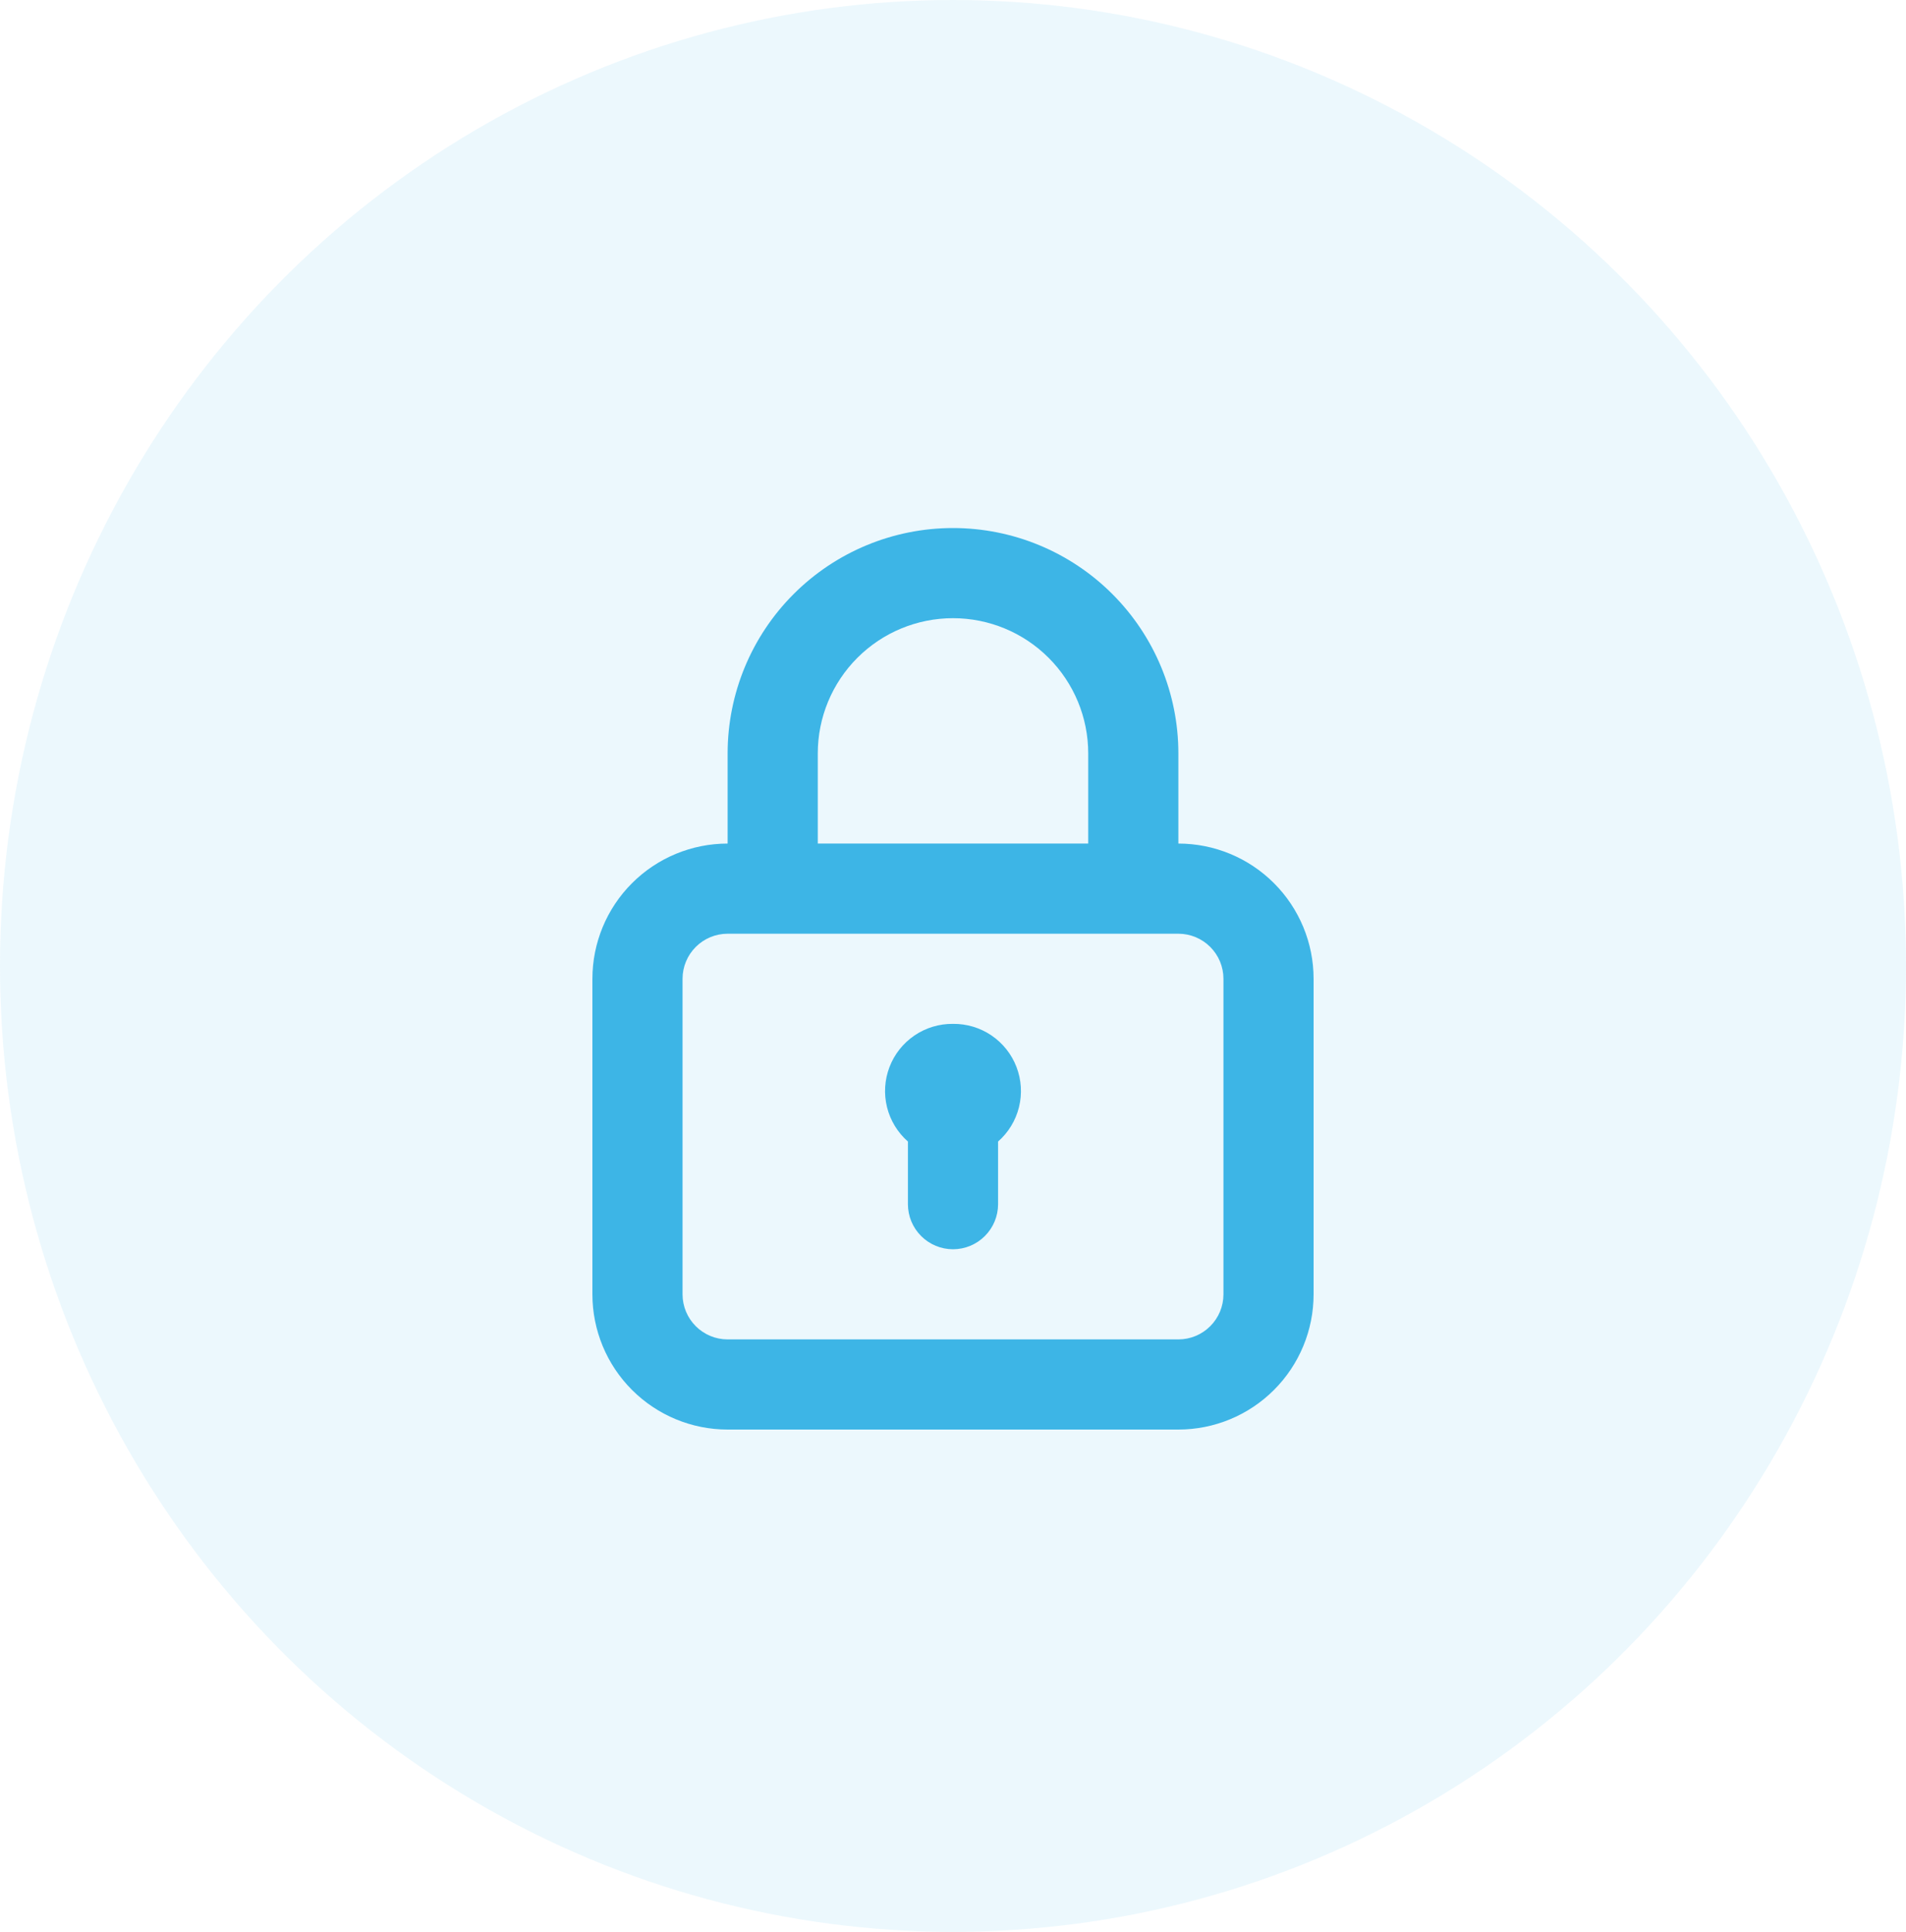 <svg width="74" height="75" viewBox="0 0 74 75" fill="none" xmlns="http://www.w3.org/2000/svg">
<ellipse opacity="0.1" cx="37" cy="37.5" rx="37" ry="37.5" transform="matrix(-1 0 0 1 74 0)" fill="#3DB5E6"/>
<g clip-path="url(#clip0_3352_10439)">
<path d="M37 39.75C36.467 39.744 35.945 39.901 35.505 40.2C35.064 40.5 34.725 40.927 34.535 41.424C34.344 41.922 34.31 42.466 34.438 42.983C34.566 43.501 34.849 43.966 35.25 44.318V46.75C35.25 47.214 35.434 47.659 35.763 47.987C36.091 48.316 36.536 48.5 37 48.5C37.464 48.5 37.909 48.316 38.237 47.987C38.566 47.659 38.75 47.214 38.75 46.75V44.318C39.151 43.966 39.434 43.501 39.562 42.983C39.69 42.466 39.656 41.922 39.465 41.424C39.275 40.927 38.936 40.5 38.495 40.2C38.055 39.901 37.533 39.744 37 39.75ZM45.75 32.75V29.25C45.75 26.929 44.828 24.704 43.187 23.063C41.546 21.422 39.321 20.5 37 20.5C34.679 20.5 32.454 21.422 30.813 23.063C29.172 24.704 28.25 26.929 28.25 29.25V32.75C26.858 32.75 25.522 33.303 24.538 34.288C23.553 35.272 23 36.608 23 38V50.25C23 51.642 23.553 52.978 24.538 53.962C25.522 54.947 26.858 55.5 28.25 55.5H45.75C47.142 55.5 48.478 54.947 49.462 53.962C50.447 52.978 51 51.642 51 50.25V38C51 36.608 50.447 35.272 49.462 34.288C48.478 33.303 47.142 32.75 45.75 32.75ZM31.75 29.25C31.75 27.858 32.303 26.522 33.288 25.538C34.272 24.553 35.608 24 37 24C38.392 24 39.728 24.553 40.712 25.538C41.697 26.522 42.25 27.858 42.25 29.25V32.75H31.75V29.25ZM47.5 50.25C47.5 50.714 47.316 51.159 46.987 51.487C46.659 51.816 46.214 52 45.75 52H28.25C27.786 52 27.341 51.816 27.013 51.487C26.684 51.159 26.5 50.714 26.5 50.25V38C26.5 37.536 26.684 37.091 27.013 36.763C27.341 36.434 27.786 36.25 28.25 36.25H45.75C46.214 36.25 46.659 36.434 46.987 36.763C47.316 37.091 47.5 37.536 47.5 38V50.25Z" fill="#3DB5E6"/>
</g>
<defs>
<clipPath id="clip0_3352_10439">
<rect width="28" height="36" fill="white" transform="translate(23 20)"/>
</clipPath>
</defs>
</svg>
